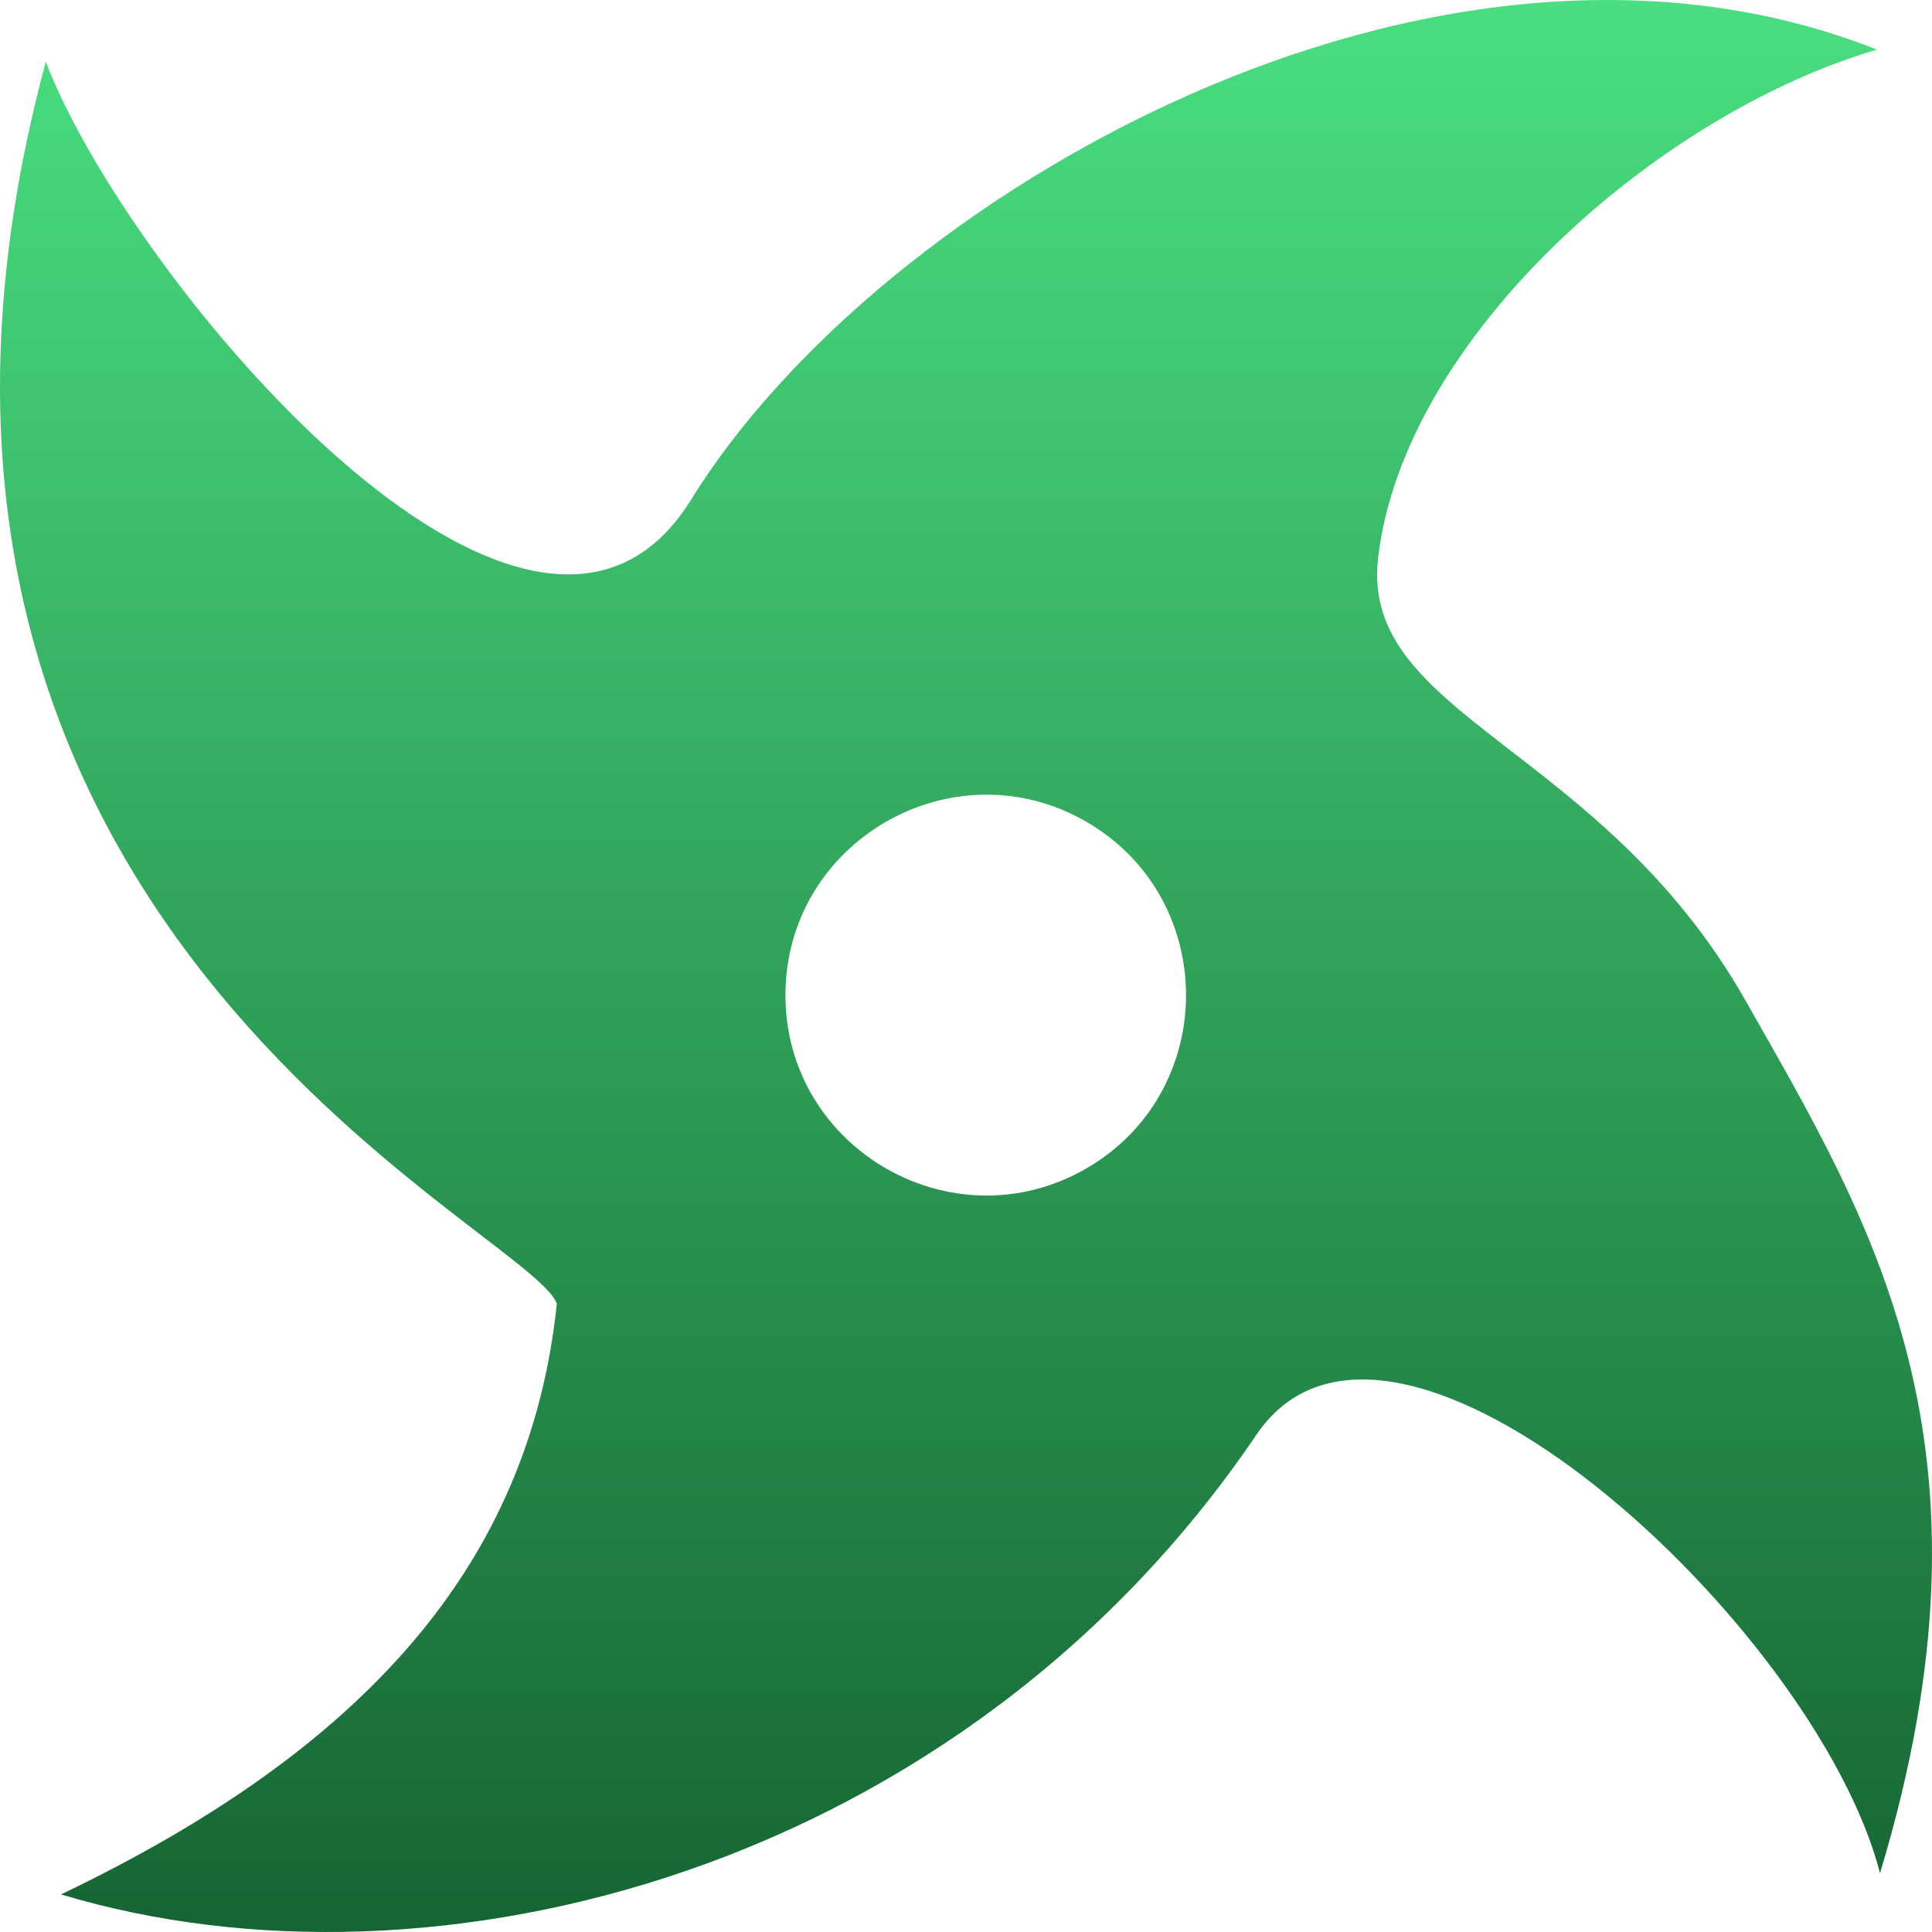 <svg width="90" height="90" viewBox="0 0 90 90" fill="none" xmlns="http://www.w3.org/2000/svg">
<path d="M32.19 23.281C24.727 35.351 5.958 12.912 2.133 2.878C-8.622 42.758 24.727 57.223 25.939 60.738C24.663 72.934 16.884 81.531 2.842 88.249C20.271 93.497 44.785 87.115 58.529 66.836C64.851 57.508 84.586 75.668 87.578 87.257C93.62 67.3 87.153 56.909 81.321 46.623C74.571 34.718 63.347 33.368 64.197 25.994C65.375 15.775 77.144 5.33 87.436 2.311C66.861 -5.839 40.957 9.101 32.19 23.281ZM36.589 46.356C36.589 39.194 44.389 34.694 50.595 38.275C56.801 41.856 56.801 50.857 50.595 54.437C44.389 58.018 36.589 53.518 36.589 46.356Z" fill="url(#paint0_linear_328_8686)"/>
<defs>
<linearGradient id="paint0_linear_328_8686" x1="45" y1="0" x2="45" y2="90" gradientUnits="userSpaceOnUse">
<stop stop-color="#4ADE80"/>
<stop offset="1" stop-color="#166534"/>
</linearGradient>
</defs>
</svg>
